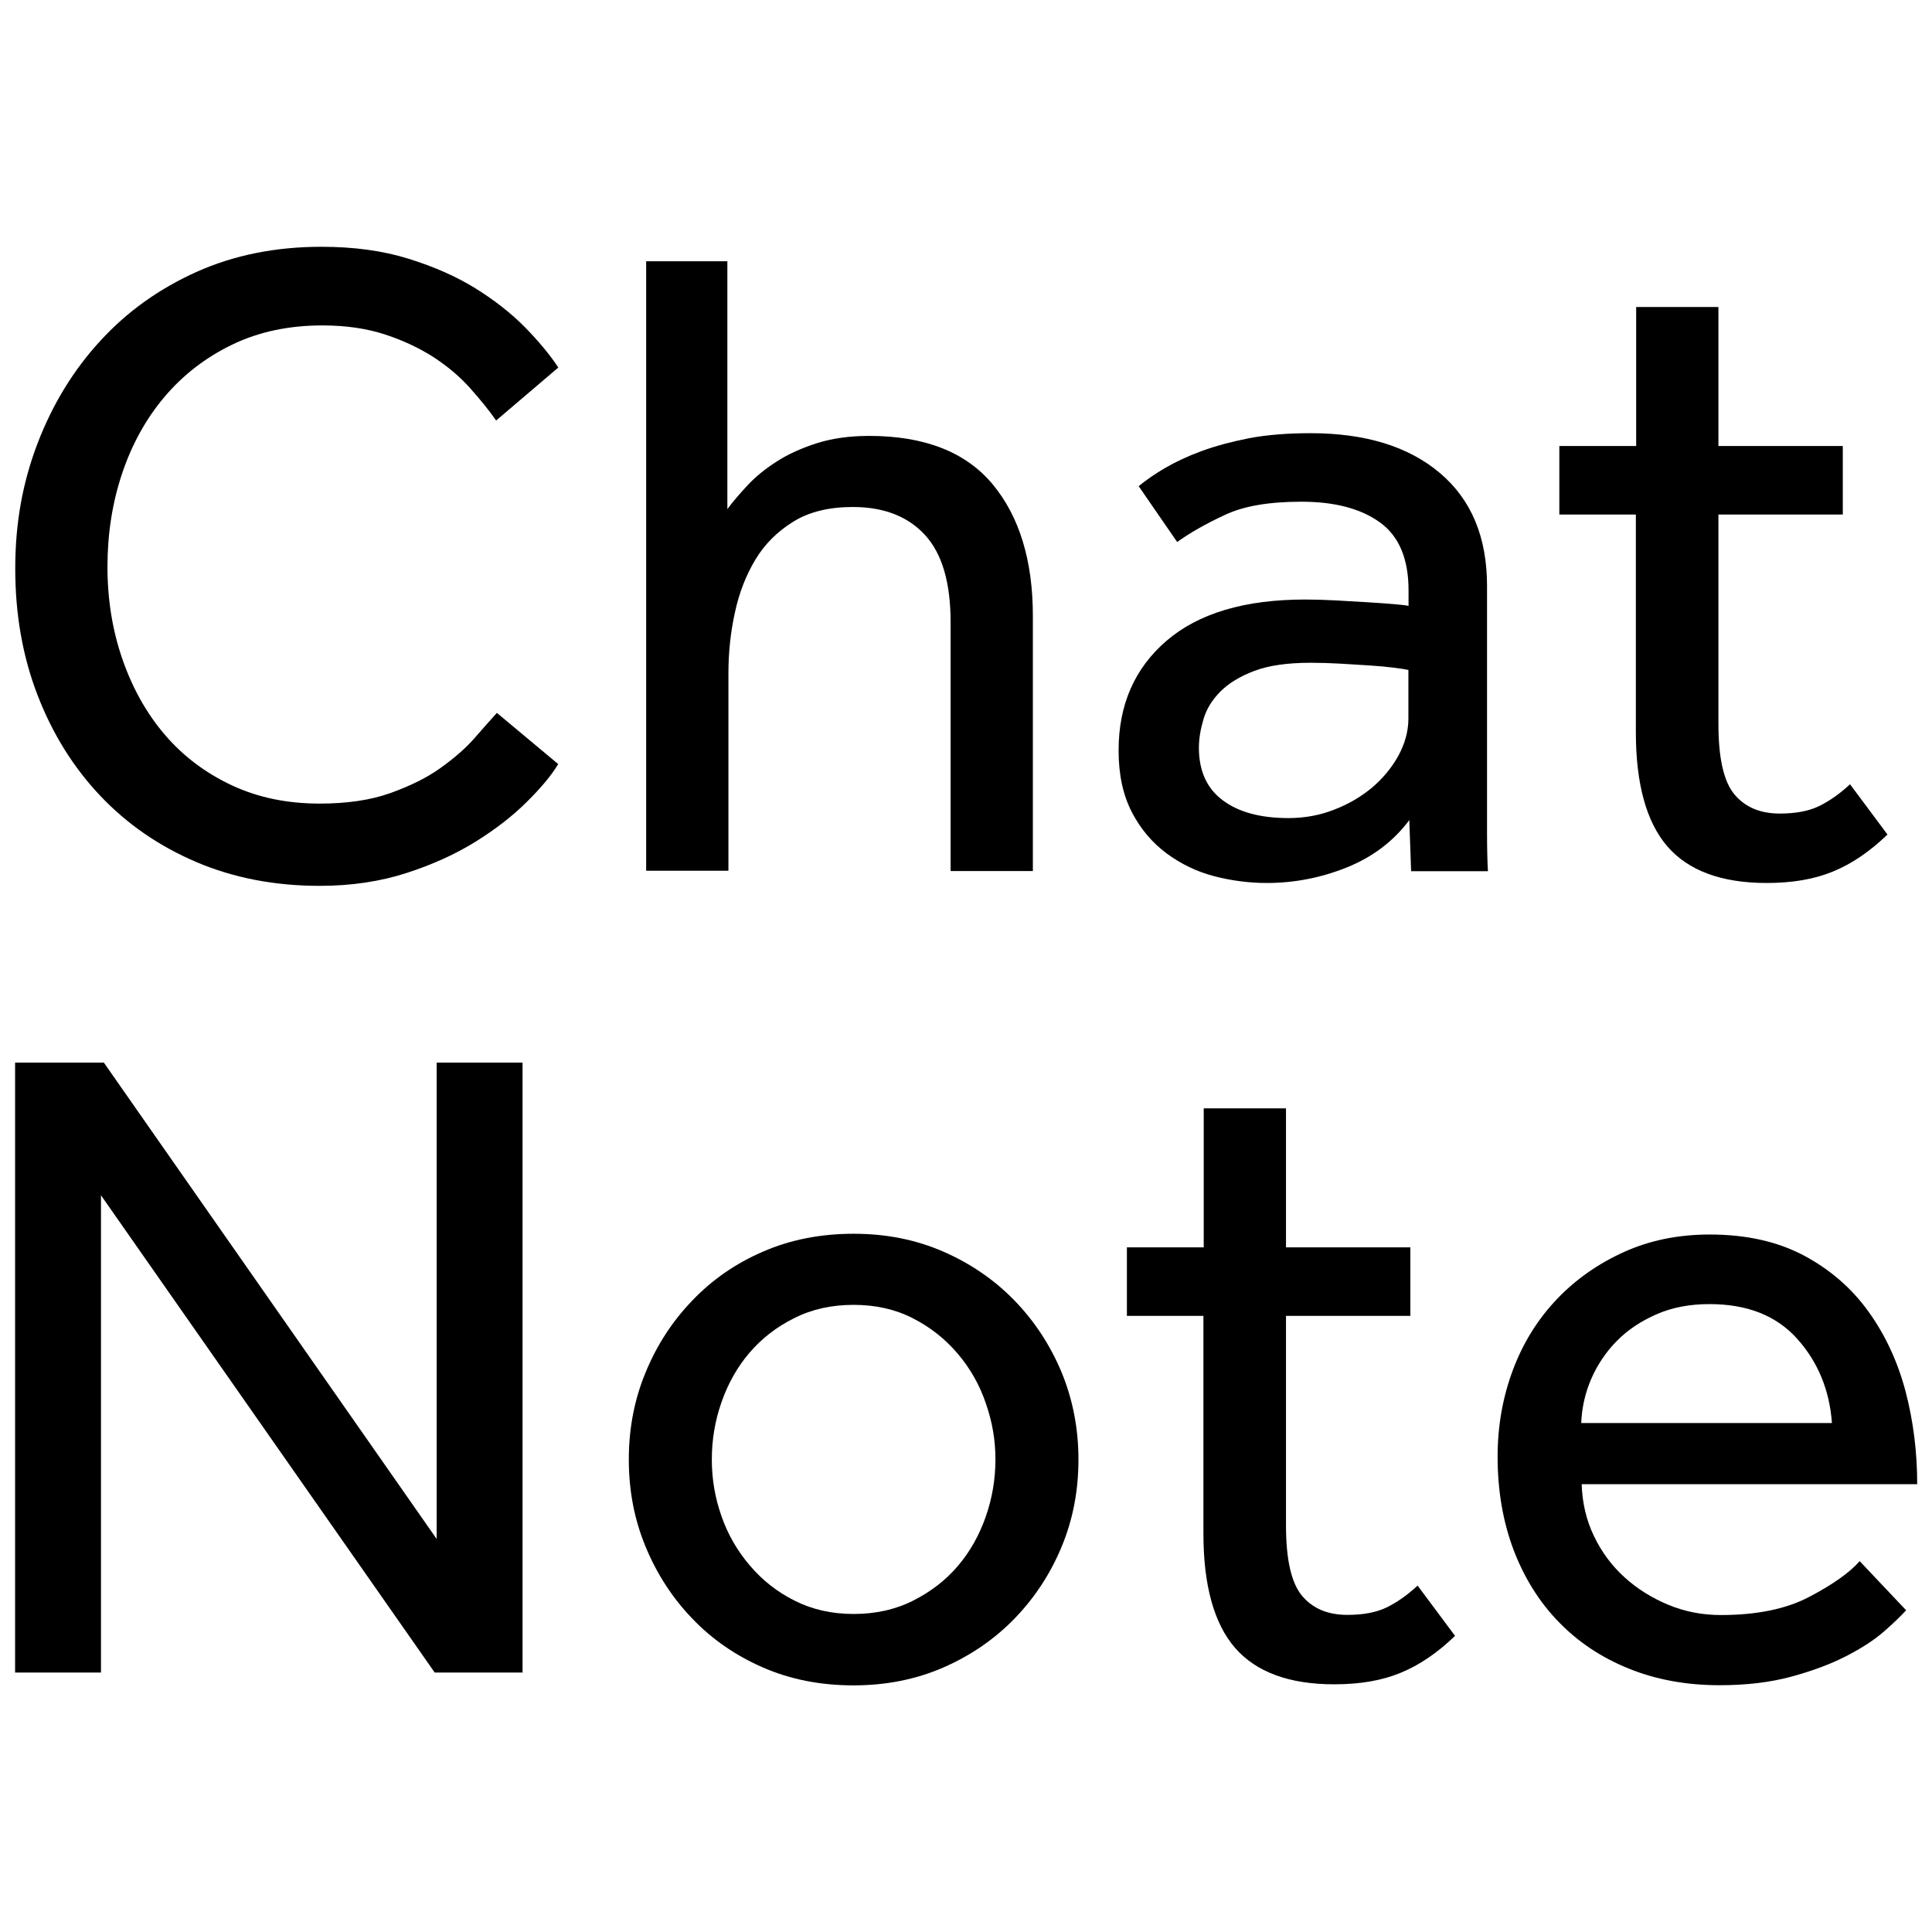 <?xml version="1.0" encoding="UTF-8"?>
<svg id="_图层_2" data-name="图层 2" xmlns="http://www.w3.org/2000/svg" viewBox="0 0 128 128">
  <g id="ChatNote">
    <g>
      <path d="M36.98,50.63c-.44.73-1.13,1.56-2.06,2.48-.93.93-2.06,1.81-3.39,2.64-1.33.83-2.87,1.53-4.6,2.09s-3.65.85-5.75.85c-2.99,0-5.72-.53-8.18-1.58-2.46-1.05-4.58-2.51-6.36-4.39-1.78-1.88-3.16-4.1-4.15-6.66-.99-2.56-1.48-5.36-1.48-8.39s.49-5.71,1.48-8.3c.99-2.58,2.37-4.85,4.15-6.78,1.77-1.94,3.9-3.46,6.39-4.58,2.48-1.11,5.24-1.66,8.27-1.66,2.14,0,4.06.26,5.76.79s3.18,1.18,4.45,1.97c1.27.79,2.36,1.65,3.27,2.57.91.93,1.65,1.82,2.21,2.67l-4.12,3.51c-.48-.69-1.06-1.4-1.73-2.15s-1.46-1.42-2.39-2.03c-.93-.6-2-1.11-3.21-1.51-1.21-.4-2.6-.61-4.18-.61-2.22,0-4.21.42-5.97,1.27-1.76.85-3.25,2-4.48,3.45s-2.17,3.15-2.82,5.09c-.65,1.94-.97,4-.97,6.18s.33,4.23,1,6.15c.67,1.92,1.6,3.58,2.82,5,1.21,1.41,2.69,2.52,4.42,3.33s3.67,1.21,5.82,1.21c1.81,0,3.38-.23,4.69-.7s2.43-1.02,3.33-1.67,1.66-1.3,2.24-1.97c.58-.67,1.08-1.22,1.48-1.67l4.06,3.39Z"/>
      <path d="M42.8,17.31h5.39v16.42c.36-.49.81-1.01,1.34-1.58.52-.56,1.17-1.09,1.94-1.58.76-.49,1.66-.89,2.66-1.21,1.01-.32,2.16-.48,3.46-.48,3.67,0,6.4,1.07,8.18,3.21,1.77,2.14,2.66,5.05,2.66,8.72v16.9h-5.45v-16.48c0-2.63-.56-4.55-1.7-5.79-1.13-1.23-2.73-1.85-4.78-1.85-1.58,0-2.89.32-3.94.97s-1.89,1.48-2.51,2.51-1.08,2.2-1.36,3.51c-.29,1.31-.43,2.66-.43,4.03v13.08h-5.45V17.31Z"/>
      <path d="M93.38,54.32c-1.05,1.41-2.44,2.46-4.15,3.15-1.72.69-3.49,1.03-5.3,1.03-1.17,0-2.33-.15-3.49-.45-1.15-.3-2.2-.81-3.15-1.51-.95-.71-1.72-1.61-2.3-2.73s-.88-2.47-.88-4.09c0-3.03,1.06-5.45,3.18-7.27s5.18-2.73,9.18-2.73c.65,0,1.33.02,2.06.06.72.04,1.41.08,2.06.12s1.21.08,1.7.12c.49.04.83.08,1.03.12v-1.03c0-2.1-.64-3.6-1.91-4.51-1.27-.91-3-1.36-5.18-1.36s-3.84.29-5.09.88c-1.25.58-2.3,1.18-3.15,1.79l-2.55-3.7c.49-.4,1.07-.81,1.76-1.21.69-.4,1.49-.78,2.42-1.12.93-.34,1.98-.62,3.15-.85,1.17-.22,2.52-.33,4.06-.33,3.63,0,6.49.88,8.57,2.64s3.12,4.25,3.12,7.48v16.39c0,.99.02,1.83.06,2.51h-5.09l-.12-3.39ZM93.32,44.39c-.16-.04-.47-.09-.94-.15-.46-.06-1-.11-1.61-.15-.61-.04-1.25-.08-1.94-.12-.69-.04-1.35-.06-2-.06-1.54,0-2.78.18-3.73.54-.95.36-1.7.82-2.24,1.36-.54.54-.92,1.15-1.12,1.82s-.31,1.3-.31,1.91c0,1.54.53,2.7,1.58,3.48,1.05.79,2.5,1.18,4.36,1.18,1.05,0,2.05-.18,3-.55.95-.36,1.78-.85,2.51-1.45.72-.61,1.31-1.31,1.76-2.12.44-.81.67-1.63.67-2.48v-3.21Z"/>
      <path d="M108.4,34.09h-5.09v-4.54h5.09v-9.21h5.45v9.21h8.24v4.54h-8.24v13.87c0,2.26.35,3.82,1.06,4.67.71.85,1.71,1.27,3,1.27,1.05,0,1.92-.16,2.6-.49s1.37-.81,2.06-1.45l2.48,3.33c-1.17,1.13-2.38,1.95-3.61,2.45-1.23.51-2.69.76-4.39.76-2.99,0-5.18-.81-6.58-2.42-1.39-1.61-2.09-4.14-2.09-7.57v-14.42Z"/>
    </g>
    <g>
      <path d="M1,70.4h5.88l22.05,31.56v-31.56h5.69v40.41h-5.82l-22.11-31.62v31.62H1v-40.41Z"/>
      <path d="M56.55,111.66c-2.18,0-4.18-.39-5.99-1.18-1.82-.79-3.38-1.87-4.69-3.24-1.32-1.37-2.35-2.96-3.09-4.75-.75-1.8-1.12-3.73-1.12-5.79s.37-3.99,1.12-5.79c.74-1.8,1.77-3.38,3.09-4.75,1.31-1.37,2.87-2.46,4.69-3.24,1.81-.79,3.82-1.18,5.99-1.18s4.12.39,5.94,1.18c1.81.79,3.39,1.87,4.72,3.24s2.37,2.96,3.12,4.75c.74,1.8,1.12,3.72,1.12,5.79s-.37,3.99-1.12,5.79c-.75,1.8-1.79,3.38-3.12,4.75s-2.91,2.45-4.72,3.24c-1.82.79-3.8,1.18-5.94,1.18ZM56.55,106.93c1.45,0,2.77-.29,3.94-.88,1.17-.59,2.16-1.35,2.97-2.3s1.42-2.04,1.85-3.27.64-2.49.64-3.79-.21-2.49-.64-3.73c-.42-1.23-1.05-2.33-1.88-3.3s-1.82-1.75-2.97-2.33c-1.15-.59-2.46-.88-3.91-.88s-2.77.29-3.93.88c-1.17.58-2.16,1.35-2.97,2.3-.81.95-1.42,2.04-1.85,3.27s-.64,2.49-.64,3.79.21,2.54.64,3.76c.42,1.21,1.05,2.3,1.88,3.27.82.97,1.81,1.75,2.97,2.33,1.15.58,2.45.88,3.9.88Z"/>
      <path d="M79.75,87.18h-5.09v-4.54h5.09v-9.21h5.45v9.21h8.24v4.54h-8.24v13.87c0,2.26.35,3.82,1.06,4.67.71.85,1.71,1.27,3,1.27,1.05,0,1.92-.16,2.6-.49s1.37-.81,2.06-1.45l2.48,3.33c-1.17,1.13-2.38,1.95-3.61,2.45-1.23.51-2.69.76-4.39.76-2.99,0-5.18-.81-6.58-2.42-1.39-1.61-2.09-4.14-2.09-7.57v-14.42Z"/>
      <path d="M126.28,106.69c-.33.36-.81.83-1.45,1.39-.65.57-1.48,1.11-2.51,1.64s-2.24.98-3.63,1.36c-1.4.38-2.98.57-4.76.57-2.18,0-4.18-.36-5.99-1.09-1.82-.73-3.37-1.76-4.66-3.09-1.3-1.33-2.29-2.93-3-4.78-.7-1.86-1.06-3.92-1.06-6.18,0-2.06.35-3.99,1.03-5.79s1.66-3.35,2.91-4.66c1.25-1.31,2.74-2.35,4.45-3.12s3.6-1.15,5.66-1.15c2.43,0,4.5.47,6.24,1.39,1.74.93,3.16,2.16,4.27,3.7,1.11,1.54,1.93,3.29,2.46,5.27.52,1.98.78,4.04.78,6.18h-22.23c.04,1.25.31,2.4.82,3.45.5,1.05,1.18,1.96,2.03,2.73.85.77,1.82,1.37,2.91,1.82,1.09.45,2.24.67,3.46.67,2.38,0,4.34-.4,5.87-1.21,1.54-.81,2.65-1.59,3.33-2.36l3.09,3.27ZM121.37,94.27c-.16-2.18-.93-4.04-2.3-5.57-1.38-1.54-3.31-2.3-5.82-2.3-1.29,0-2.46.22-3.49.67-1.03.45-1.91,1.03-2.63,1.76s-1.29,1.57-1.7,2.51-.63,1.93-.67,2.94h16.6Z"/>
    </g>
  </g>
</svg>